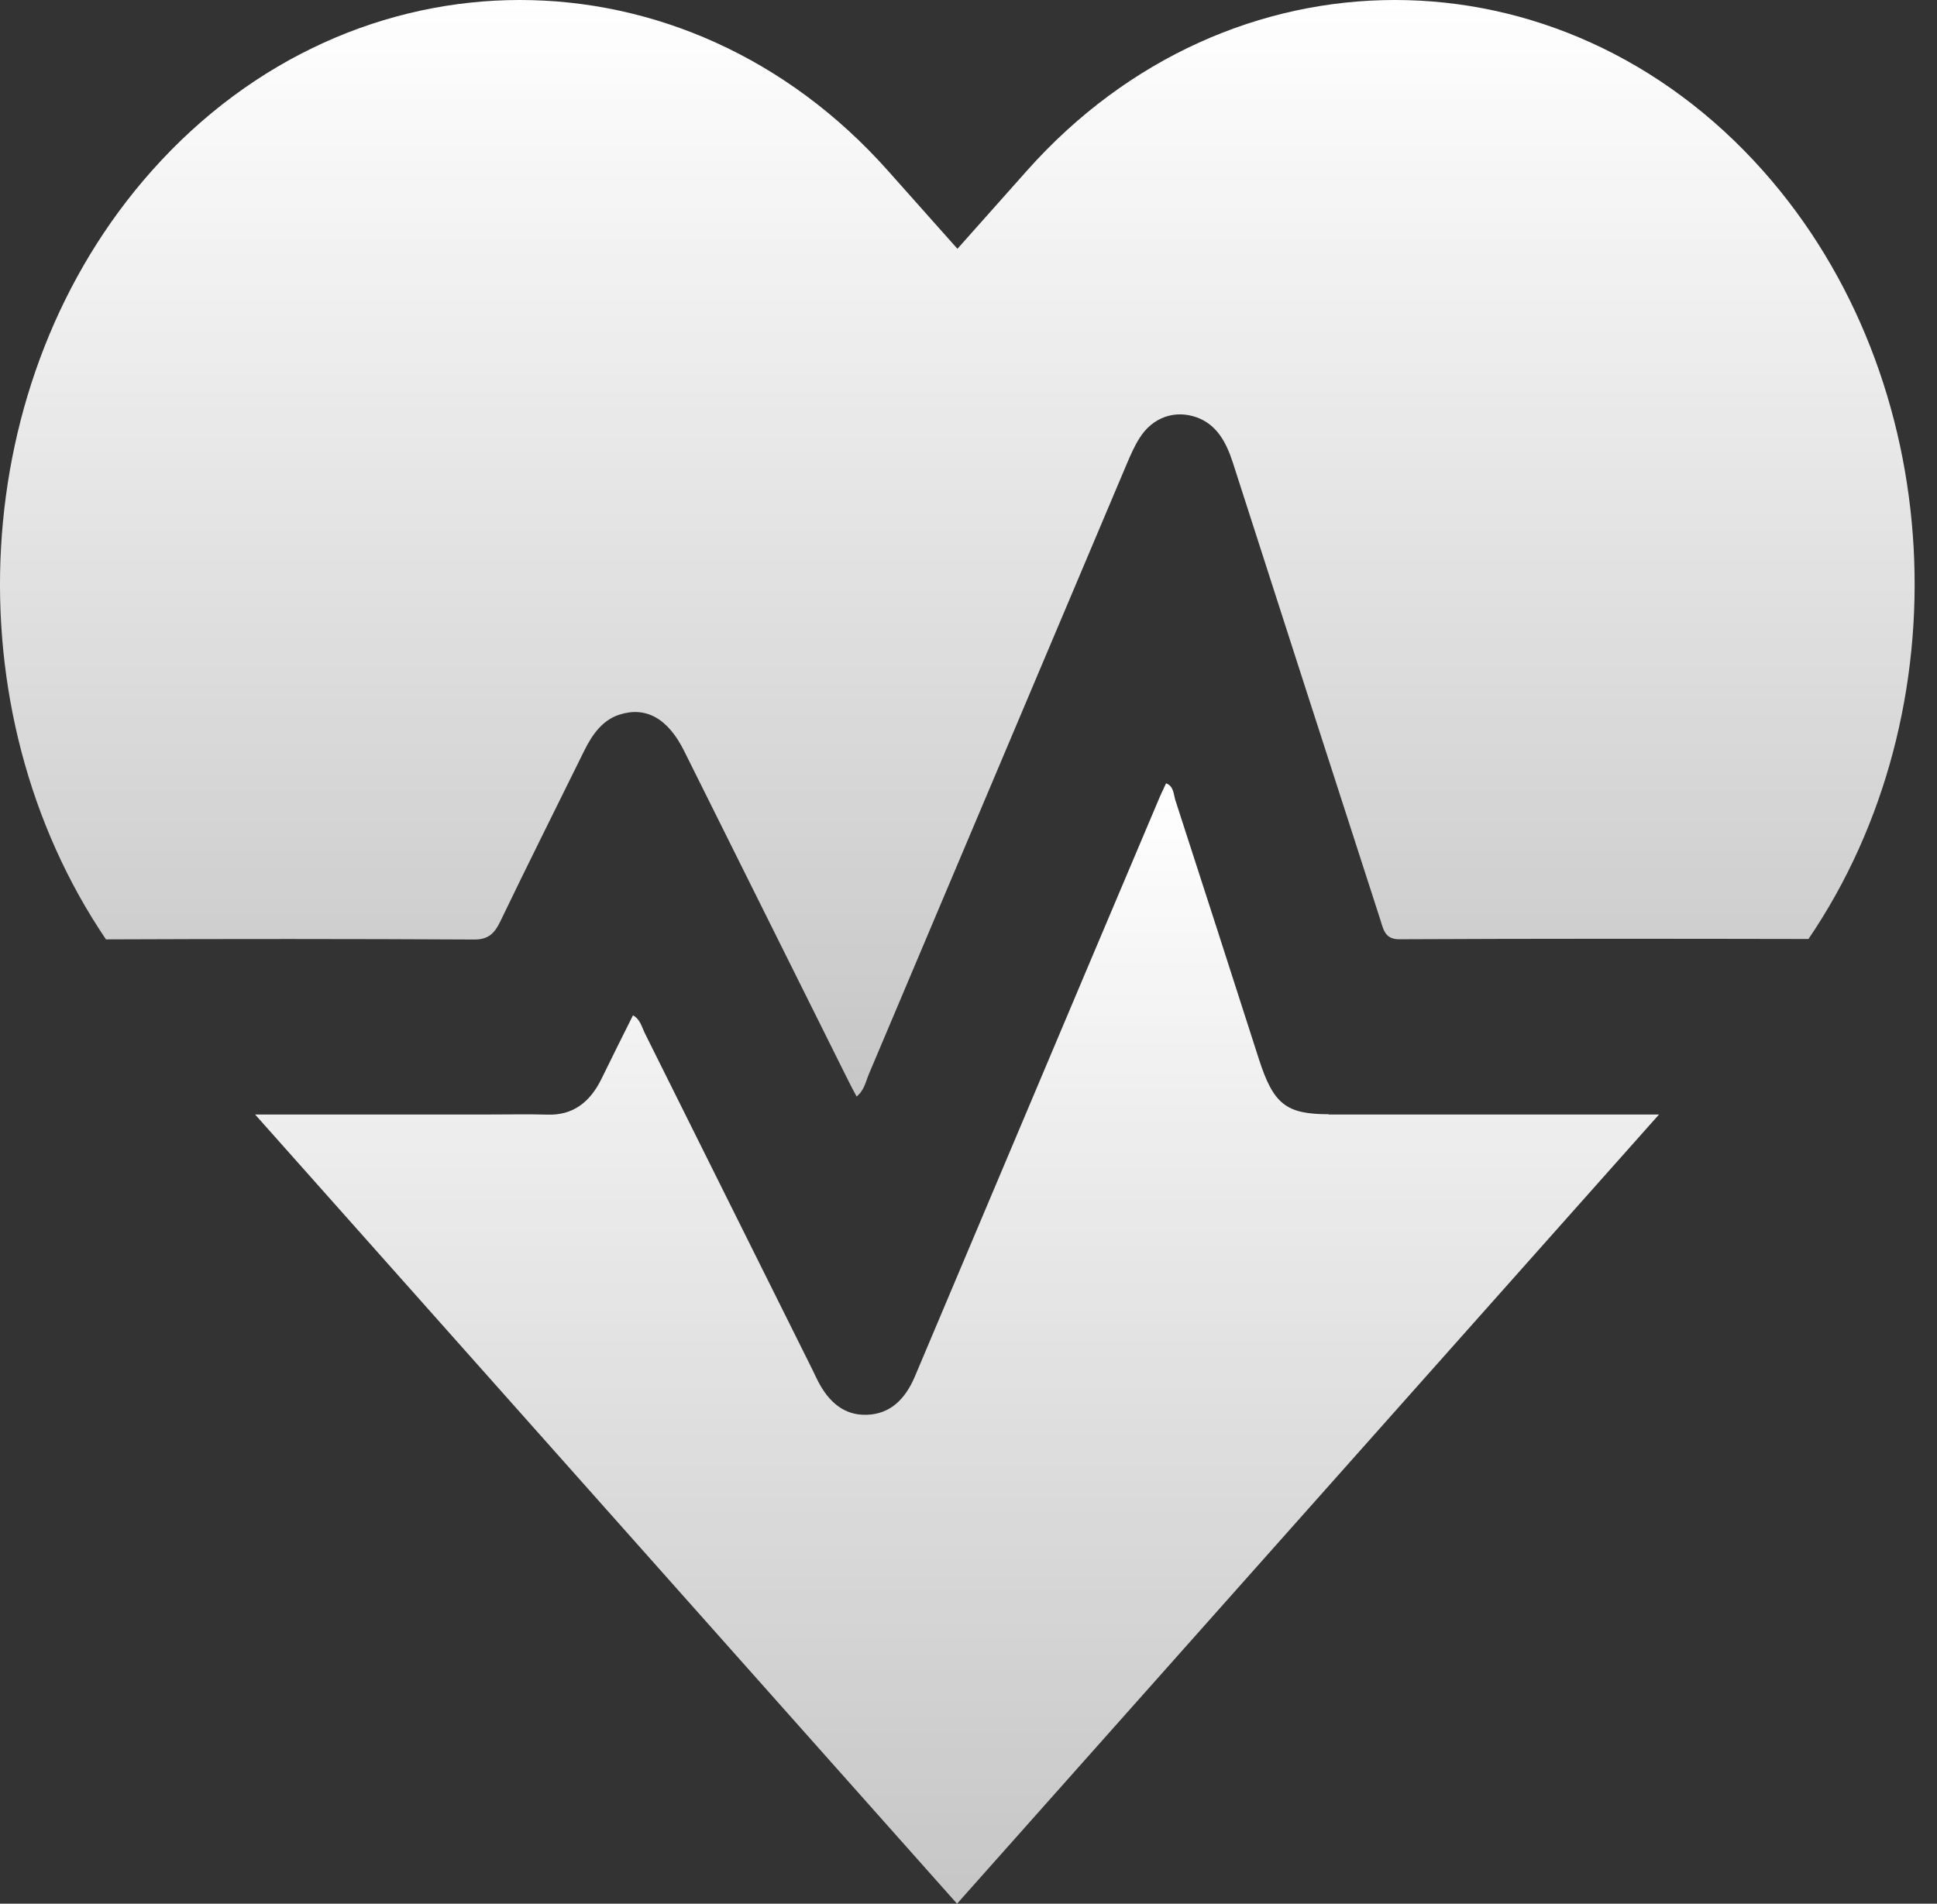 <?xml version="1.0" encoding="UTF-8"?>
<svg xmlns="http://www.w3.org/2000/svg" width="59" height="58" viewBox="0 0 59 58" fill="none">
  <rect x="0" y="0" width="59" height="58" fill="#333333" stroke="none"/>
  <path d="M40.464 33.955C43.822 33.955 47.175 33.955 50.533 33.955L29.151 58L7.77 33.955H14.954C15.529 33.955 16.105 33.943 16.68 33.959C17.434 33.983 17.958 33.602 18.316 32.879C18.629 32.236 18.947 31.601 19.28 30.934C19.502 31.053 19.55 31.296 19.645 31.486C21.348 34.904 23.047 38.321 24.75 41.738C24.805 41.853 24.857 41.965 24.916 42.08C25.246 42.723 25.722 43.128 26.401 43.104C27.107 43.084 27.568 42.639 27.865 41.941C28.866 39.567 29.866 37.198 30.87 34.824C32.339 31.343 33.807 27.866 35.28 24.389C35.351 24.215 35.435 24.044 35.518 23.865C35.76 23.956 35.744 24.211 35.804 24.389C36.657 27.017 37.503 29.644 38.348 32.276C38.789 33.641 39.174 33.947 40.471 33.947L40.464 33.955Z" fill="url(#paint0_linear_163_4346)"></path>
  <path d="M55.089 28.608C50.93 28.6 46.77 28.596 42.614 28.616C42.166 28.616 42.134 28.291 42.031 27.981C40.534 23.349 39.038 18.721 37.55 14.089C37.343 13.454 37.053 12.93 36.442 12.712C35.783 12.482 35.109 12.712 34.712 13.343C34.557 13.585 34.438 13.859 34.323 14.129C31.703 20.329 29.083 26.528 26.464 32.728C26.369 32.955 26.325 33.221 26.091 33.407C25.98 33.197 25.872 32.998 25.777 32.8C24.13 29.493 22.487 26.187 20.839 22.881C20.343 21.881 19.669 21.515 18.867 21.773C18.351 21.94 18.045 22.369 17.795 22.873C16.942 24.607 16.076 26.33 15.239 28.073C15.056 28.453 14.862 28.624 14.449 28.624C10.71 28.604 6.967 28.604 3.228 28.62C-1.503 21.638 -1.031 11.561 4.625 5.202C10.797 -1.74 20.887 -1.728 27.047 5.202L29.163 7.58L31.278 5.202C37.45 -1.74 47.54 -1.728 53.7 5.202C59.352 11.557 59.821 21.65 55.085 28.608H55.089Z" fill="url(#paint1_linear_163_4346)"></path>
  <defs>
    <linearGradient id="paint0_linear_163_4346" x1="29.151" y1="23.865" x2="29.151" y2="58" gradientUnits="userSpaceOnUse">
      <stop stop-color="white"></stop>
      <stop offset="1" stop-color="white" stop-opacity="0.72"></stop>
    </linearGradient>
    <linearGradient id="paint1_linear_163_4346" x1="29.16" y1="0" x2="29.16" y2="33.407" gradientUnits="userSpaceOnUse">
      <stop stop-color="white"></stop>
      <stop offset="1" stop-color="white" stop-opacity="0.72"></stop>
    </linearGradient>
  </defs>
</svg>
